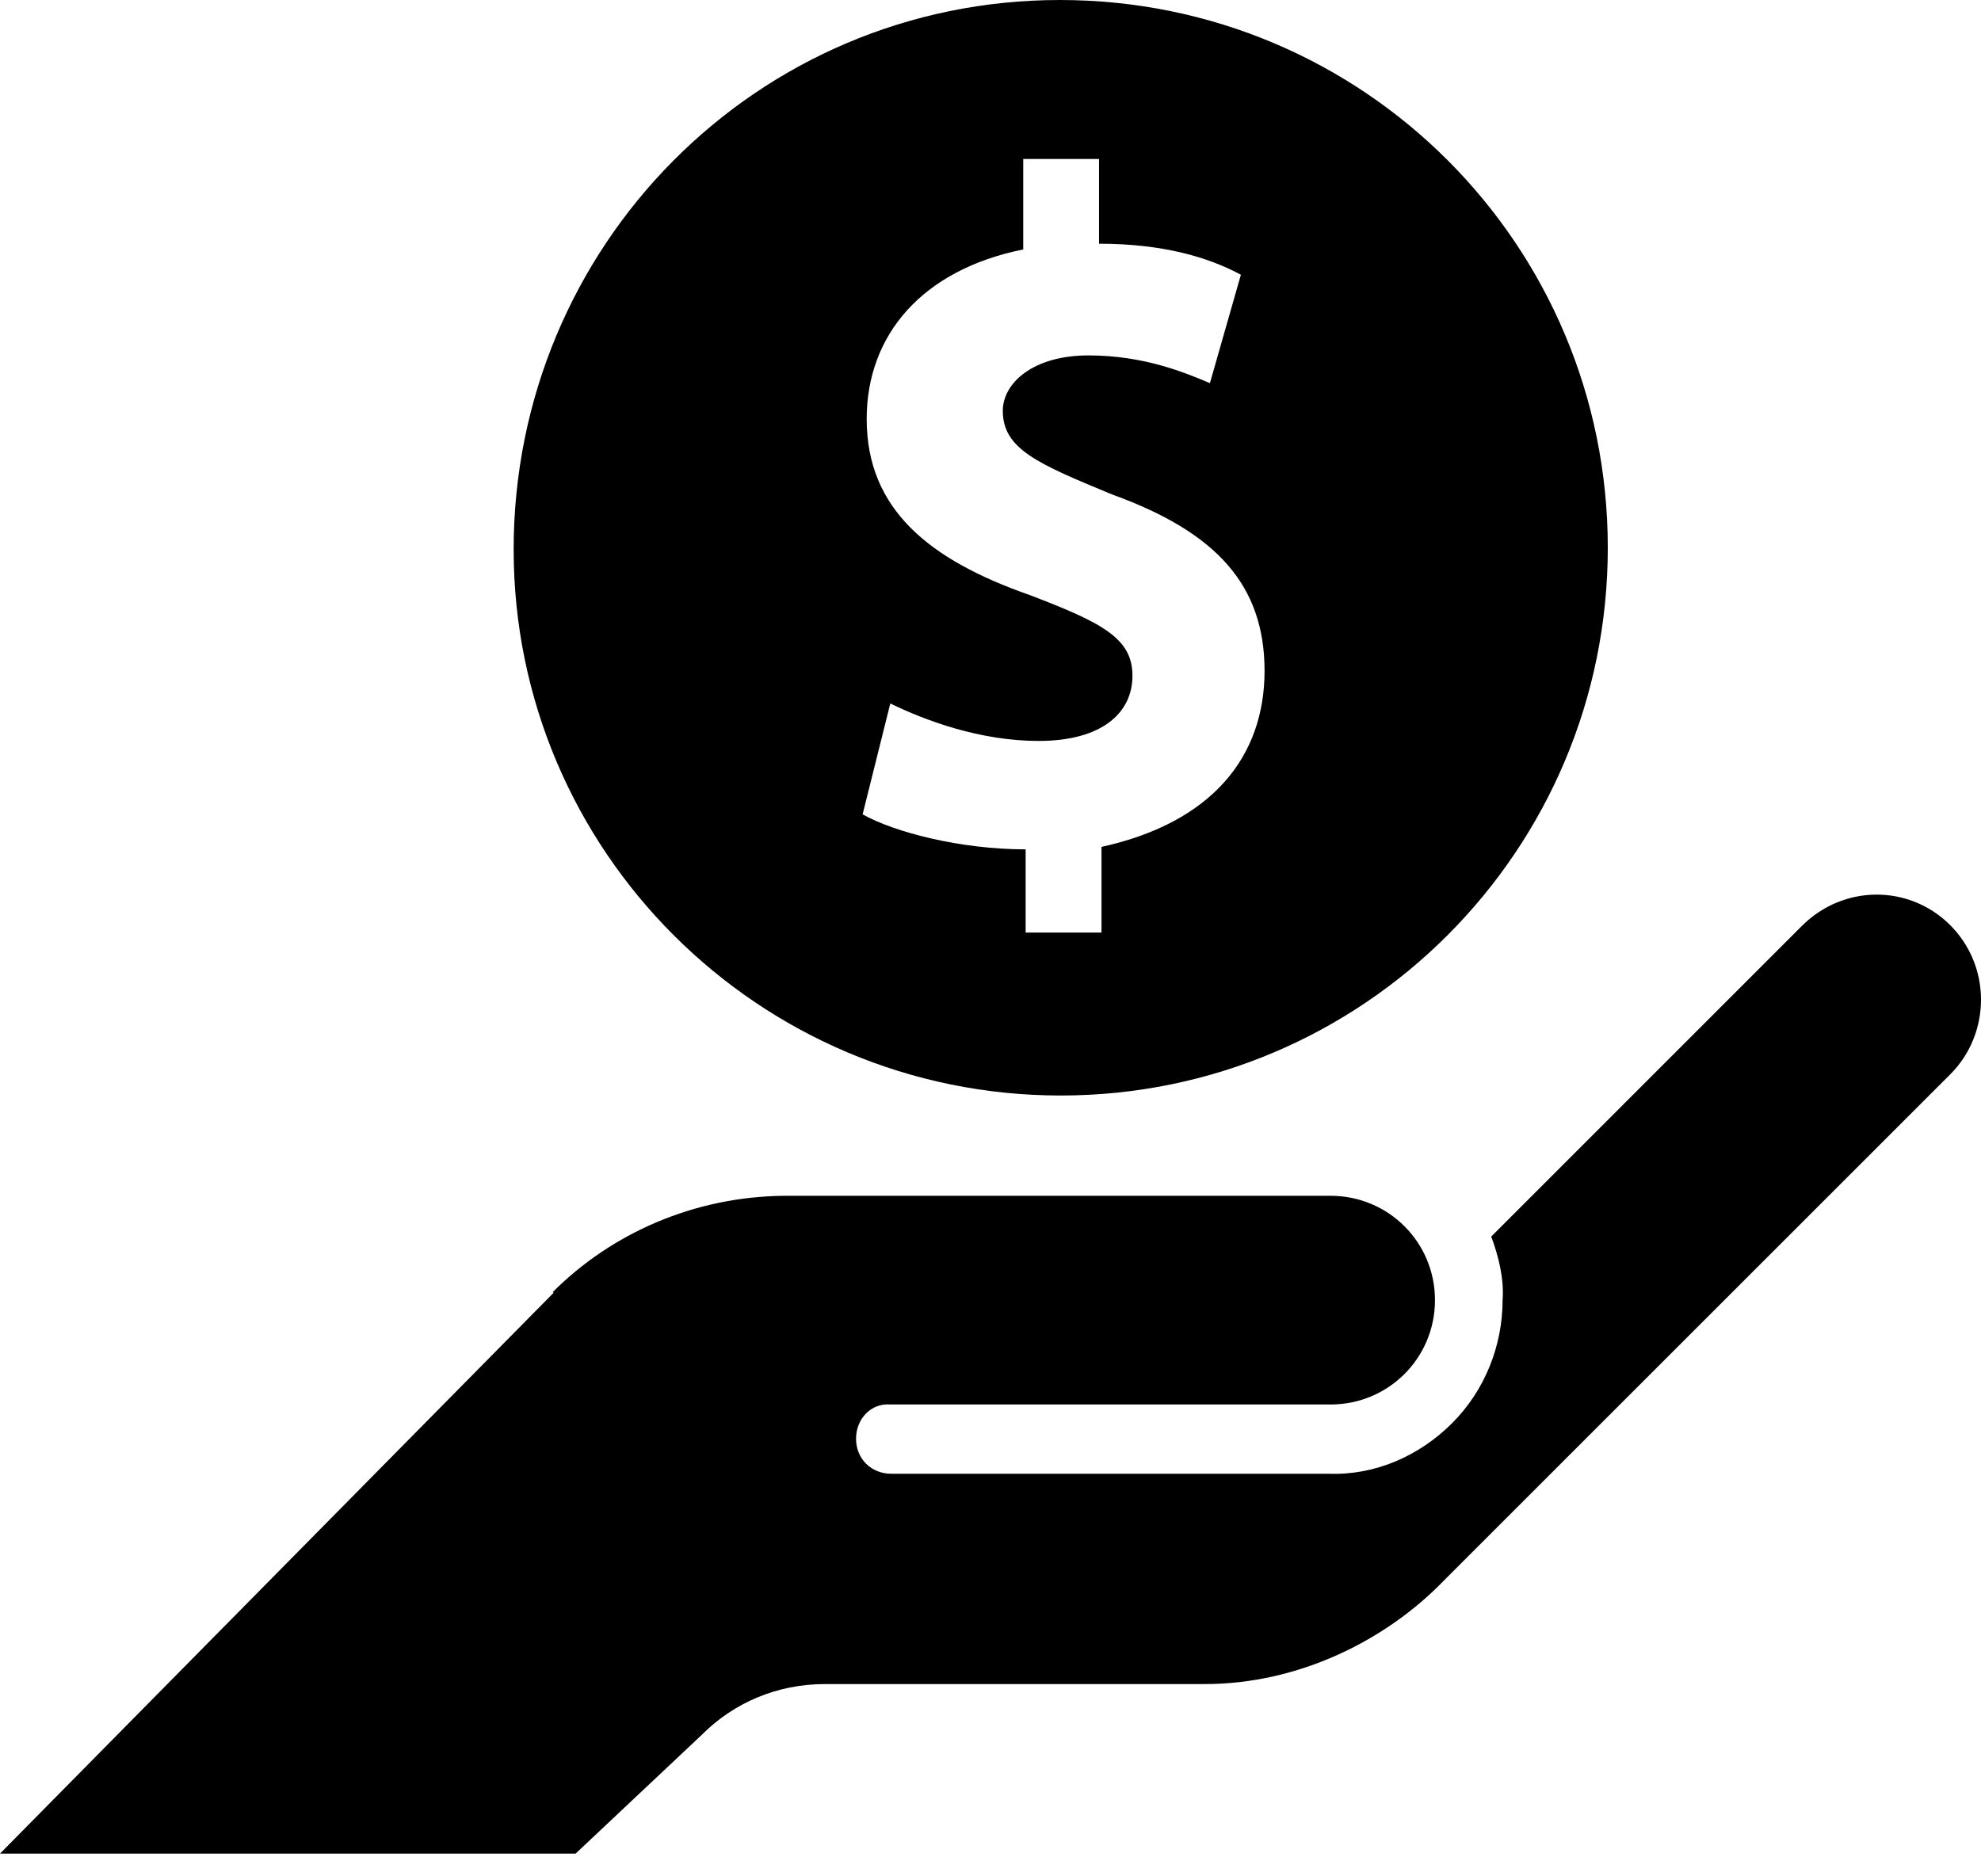 <svg width="38" height="36" viewBox="0 0 38 36" fill="none" xmlns="http://www.w3.org/2000/svg">
<path d="M37.41 20.613L27.713 30.309C26.587 31.482 24.898 32.311 23.115 32.311H15.827C14.904 32.311 14.075 32.671 13.466 33.281L11.041 35.564H0L10.619 24.804L10.604 24.789C11.73 23.663 13.309 22.959 15.045 22.943H25.524C26.634 22.943 27.526 23.835 27.526 24.945C27.526 26.055 26.634 26.947 25.524 26.947H17.078C16.719 26.916 16.421 27.213 16.421 27.604C16.421 27.995 16.719 28.276 17.094 28.276H25.492C26.384 28.307 27.228 27.932 27.854 27.306C28.48 26.681 28.823 25.821 28.823 24.945C28.855 24.538 28.745 24.1 28.605 23.725L34.563 17.766C35.361 16.969 36.612 16.969 37.394 17.735C38.207 18.533 38.192 19.831 37.41 20.613ZM9.853 10.541C9.853 4.723 14.513 0 20.331 0C26.149 0 30.841 4.692 30.841 10.51C30.841 16.328 26.134 21.019 20.347 21.019C14.56 21.019 9.853 16.328 9.853 10.541ZM21.723 12.965C21.723 13.684 21.129 14.216 19.925 14.216C18.799 14.216 17.751 13.825 17.078 13.497L16.547 15.624C17.157 15.968 18.423 16.296 19.674 16.296V17.892H21.129V16.249C23.256 15.78 24.257 14.513 24.257 12.871C24.257 11.229 23.334 10.213 21.348 9.493C19.909 8.899 19.236 8.617 19.236 7.882C19.236 7.351 19.815 6.819 20.879 6.819C21.942 6.819 22.724 7.147 23.209 7.351L23.803 5.271C23.162 4.926 22.286 4.676 21.082 4.676V3.05H19.628V4.786C17.688 5.177 16.625 6.428 16.625 8.039C16.625 9.775 17.829 10.744 19.753 11.417C21.145 11.949 21.723 12.246 21.723 12.965Z" fill="black"/>
</svg>
